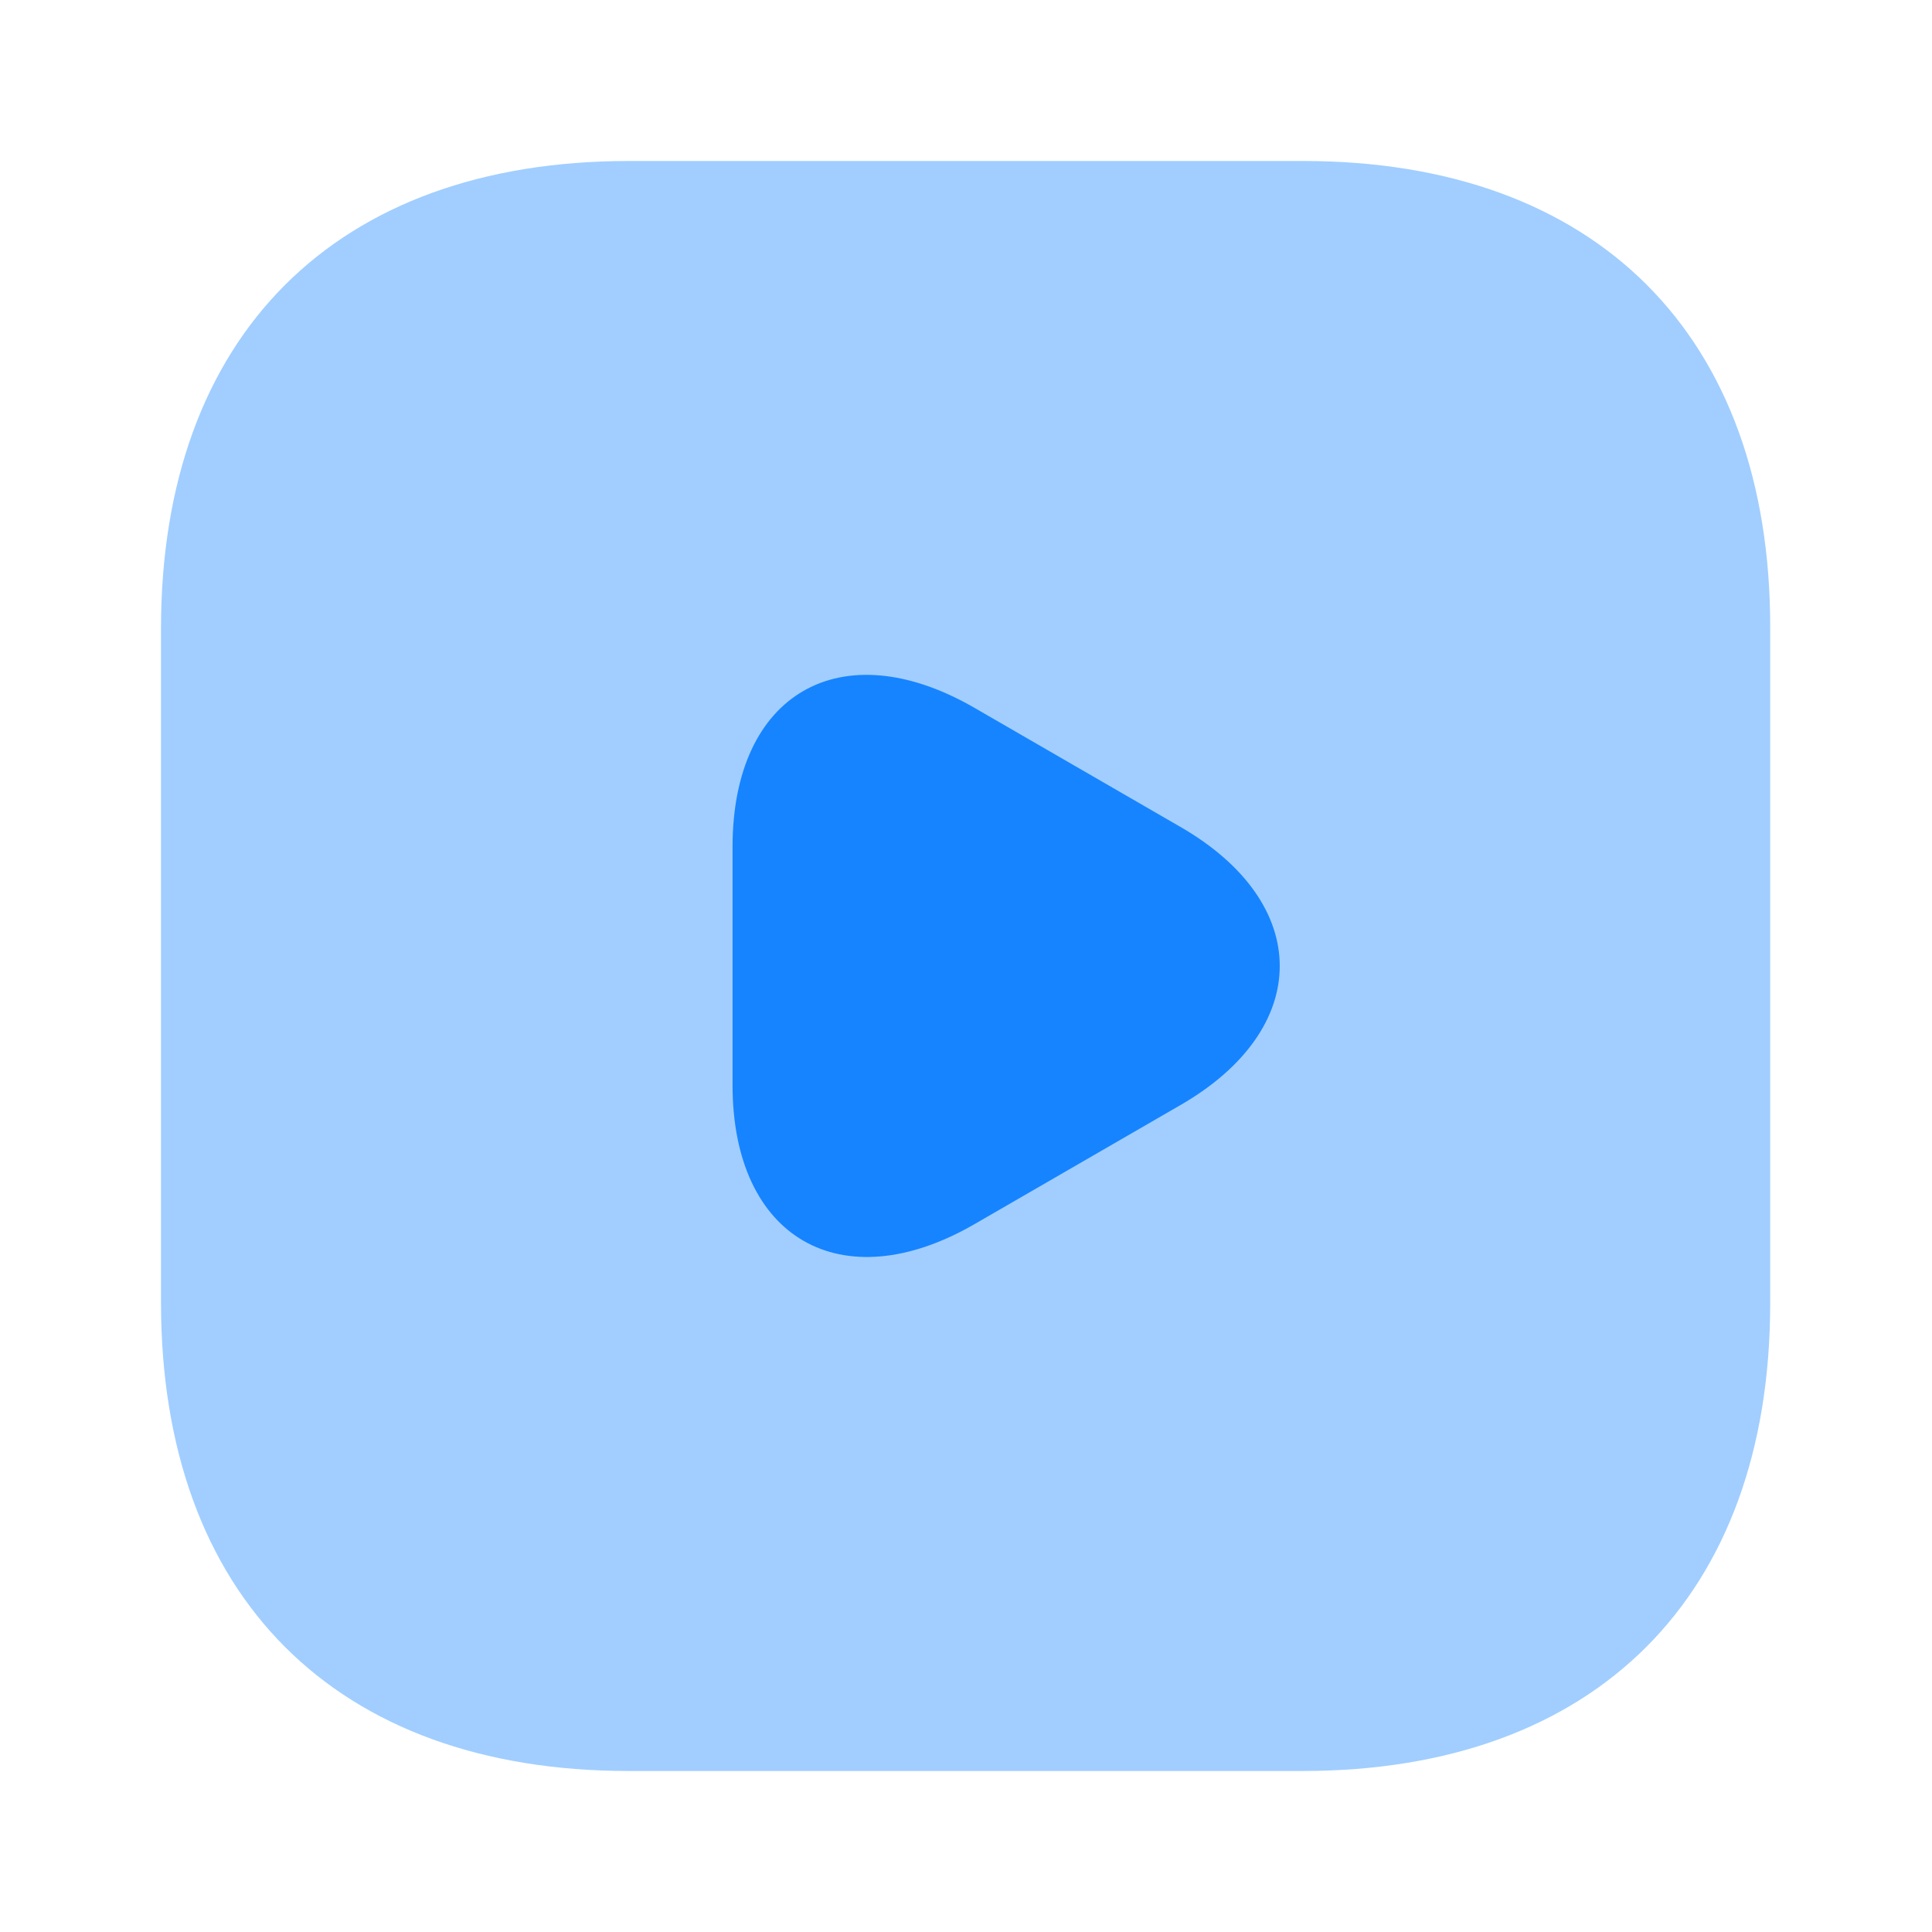 <svg width="60" height="60" viewBox="0 0 60 60" fill="none" xmlns="http://www.w3.org/2000/svg">
<path opacity="0.4" d="M40.475 5H19.525C10.425 5 5 10.425 5 19.525V40.45C5 49.575 10.425 55 19.525 55H40.45C49.55 55 54.975 49.575 54.975 40.475V19.525C55 10.425 49.575 5 40.475 5Z" fill="#1684FF"/>
<path d="M22.75 30V26.3C22.75 21.525 26.125 19.6 30.25 21.975L33.45 23.825L36.65 25.675C40.775 28.05 40.775 31.95 36.65 34.325L33.45 36.175L30.25 38.025C26.125 40.4 22.75 38.45 22.75 33.7V30Z" fill="#1684FF"/>
</svg>
